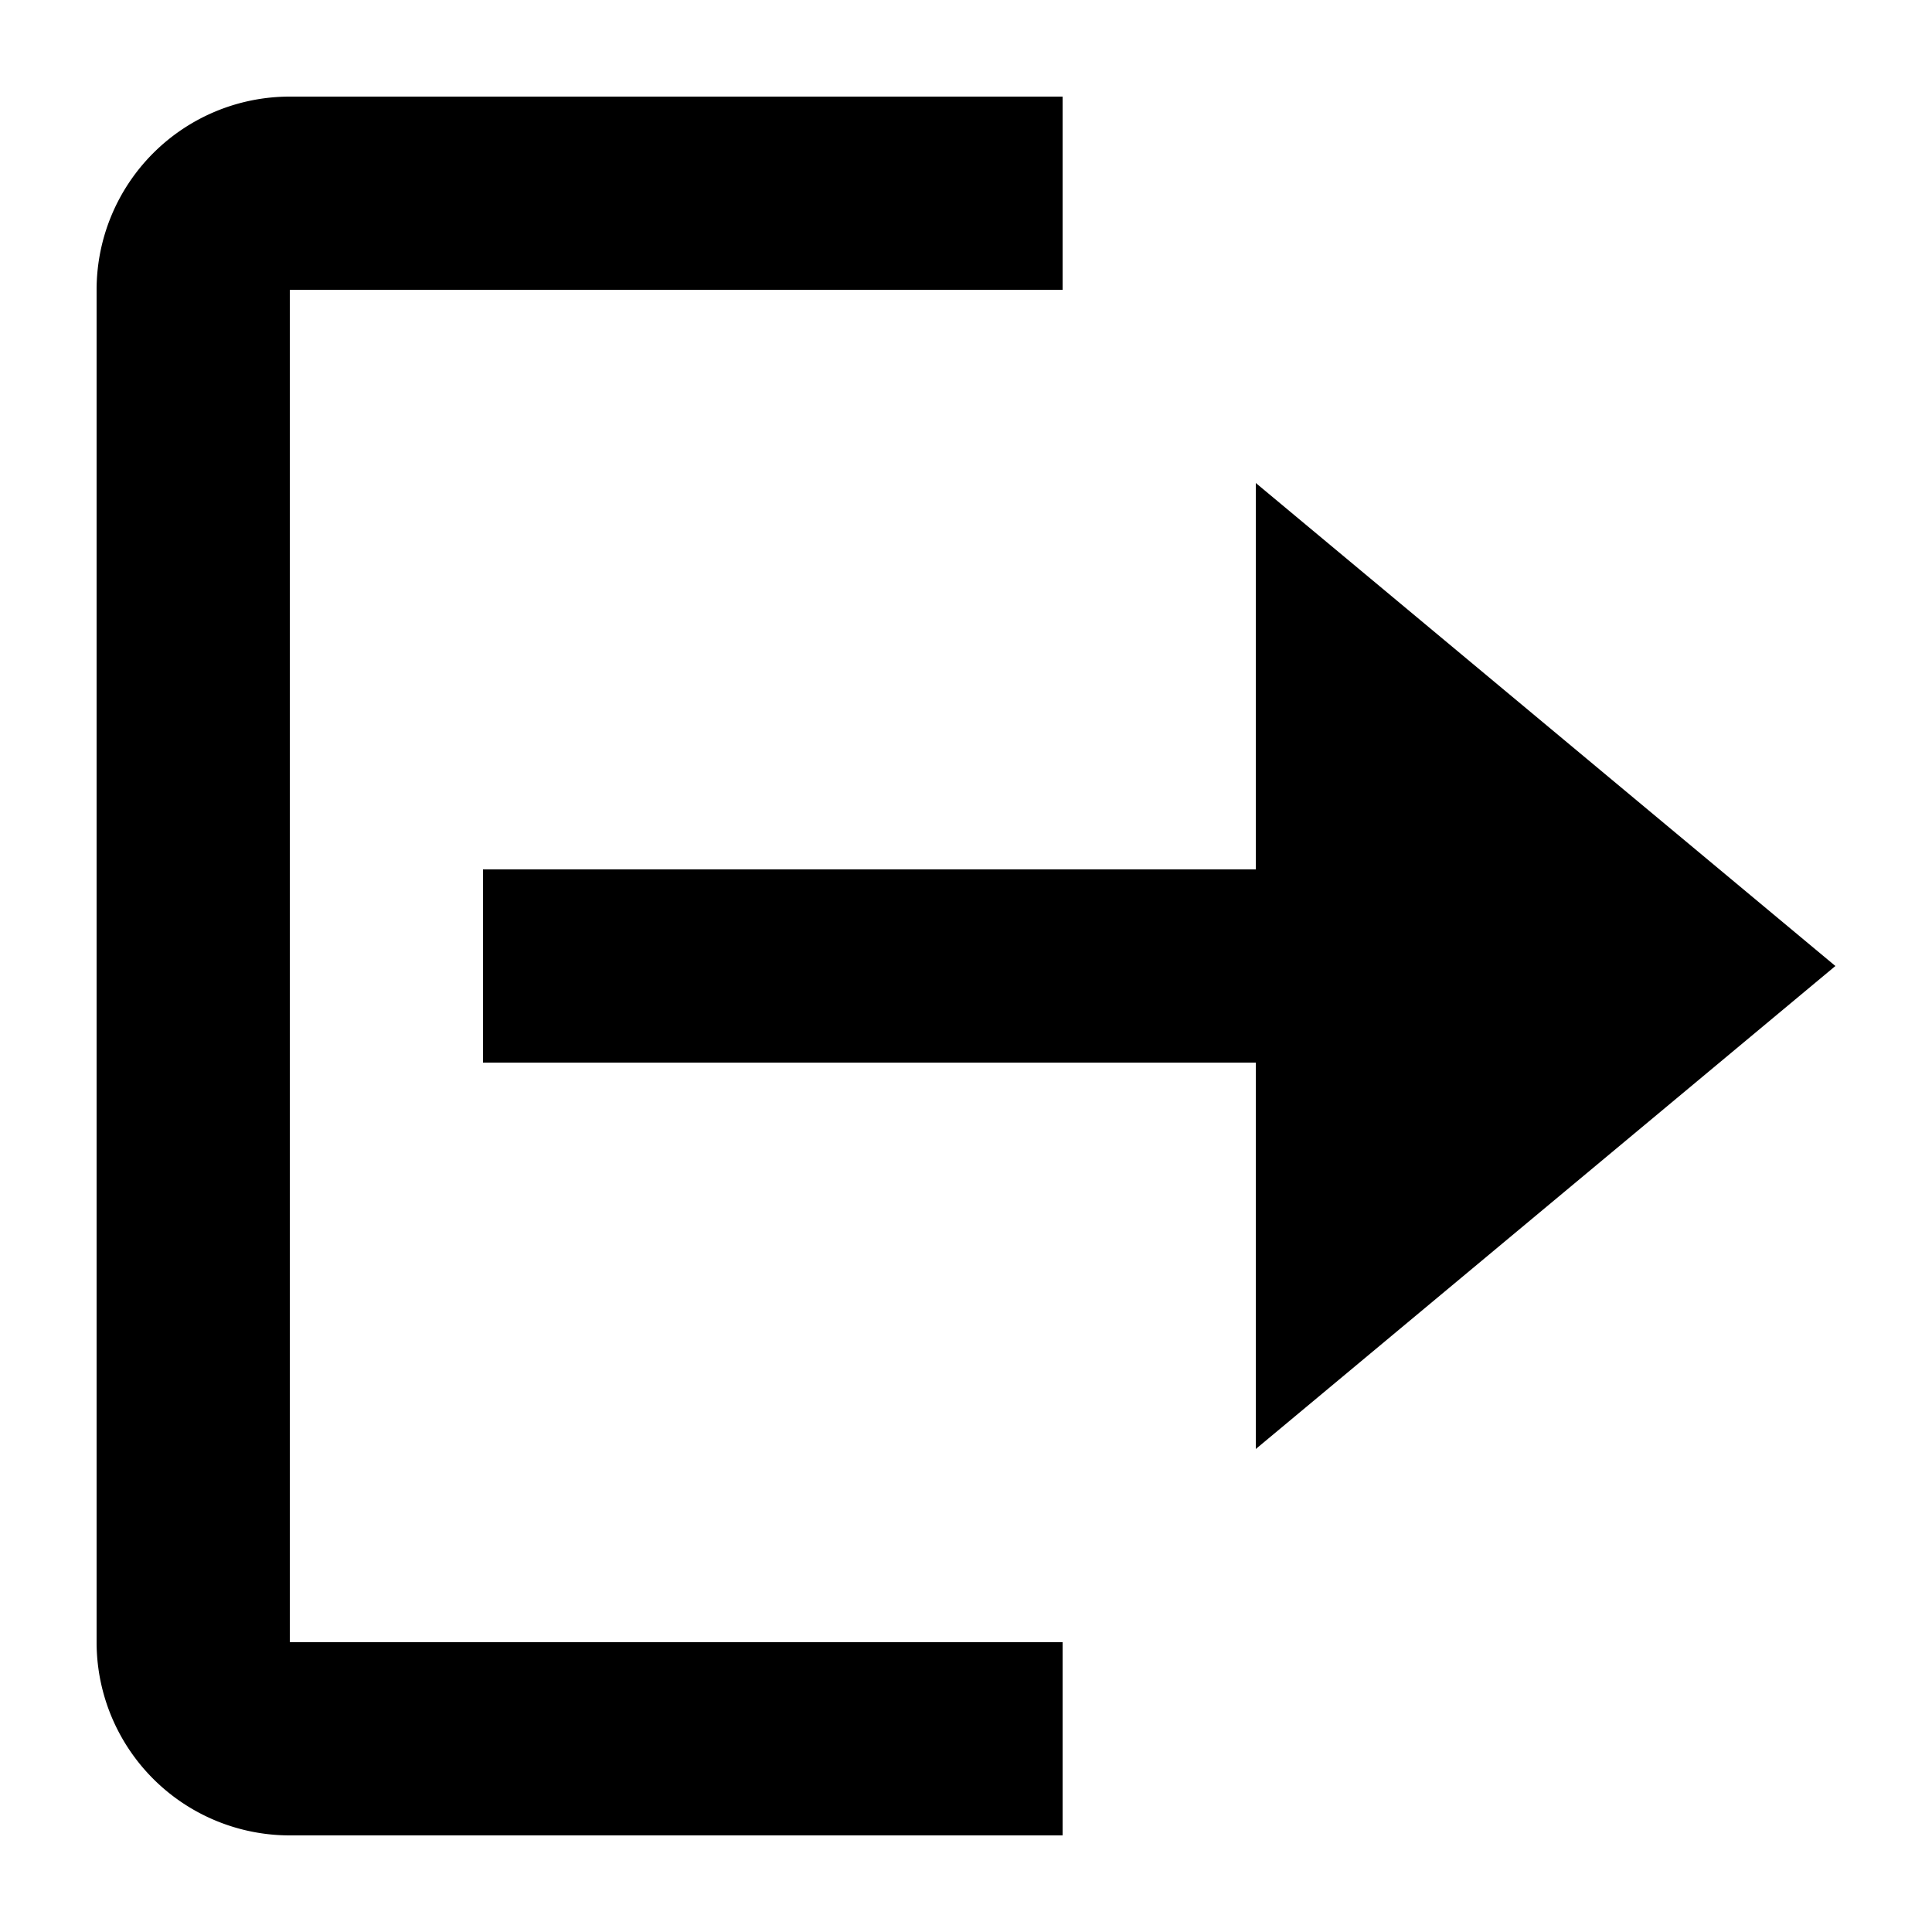 <?xml version="1.0" encoding="UTF-8"?>
<svg xmlns="http://www.w3.org/2000/svg" width="20" height="20" viewBox="0 0 20 20">
	<title>
		log out
	</title>
	<path d="M3 3h8V1H3a2 2 0 00-2 2v14a2 2 0 002 2h8v-2H3z"/>
	<path d="M13 5v4H5v2h8v4l6-5z"/>
</svg>
